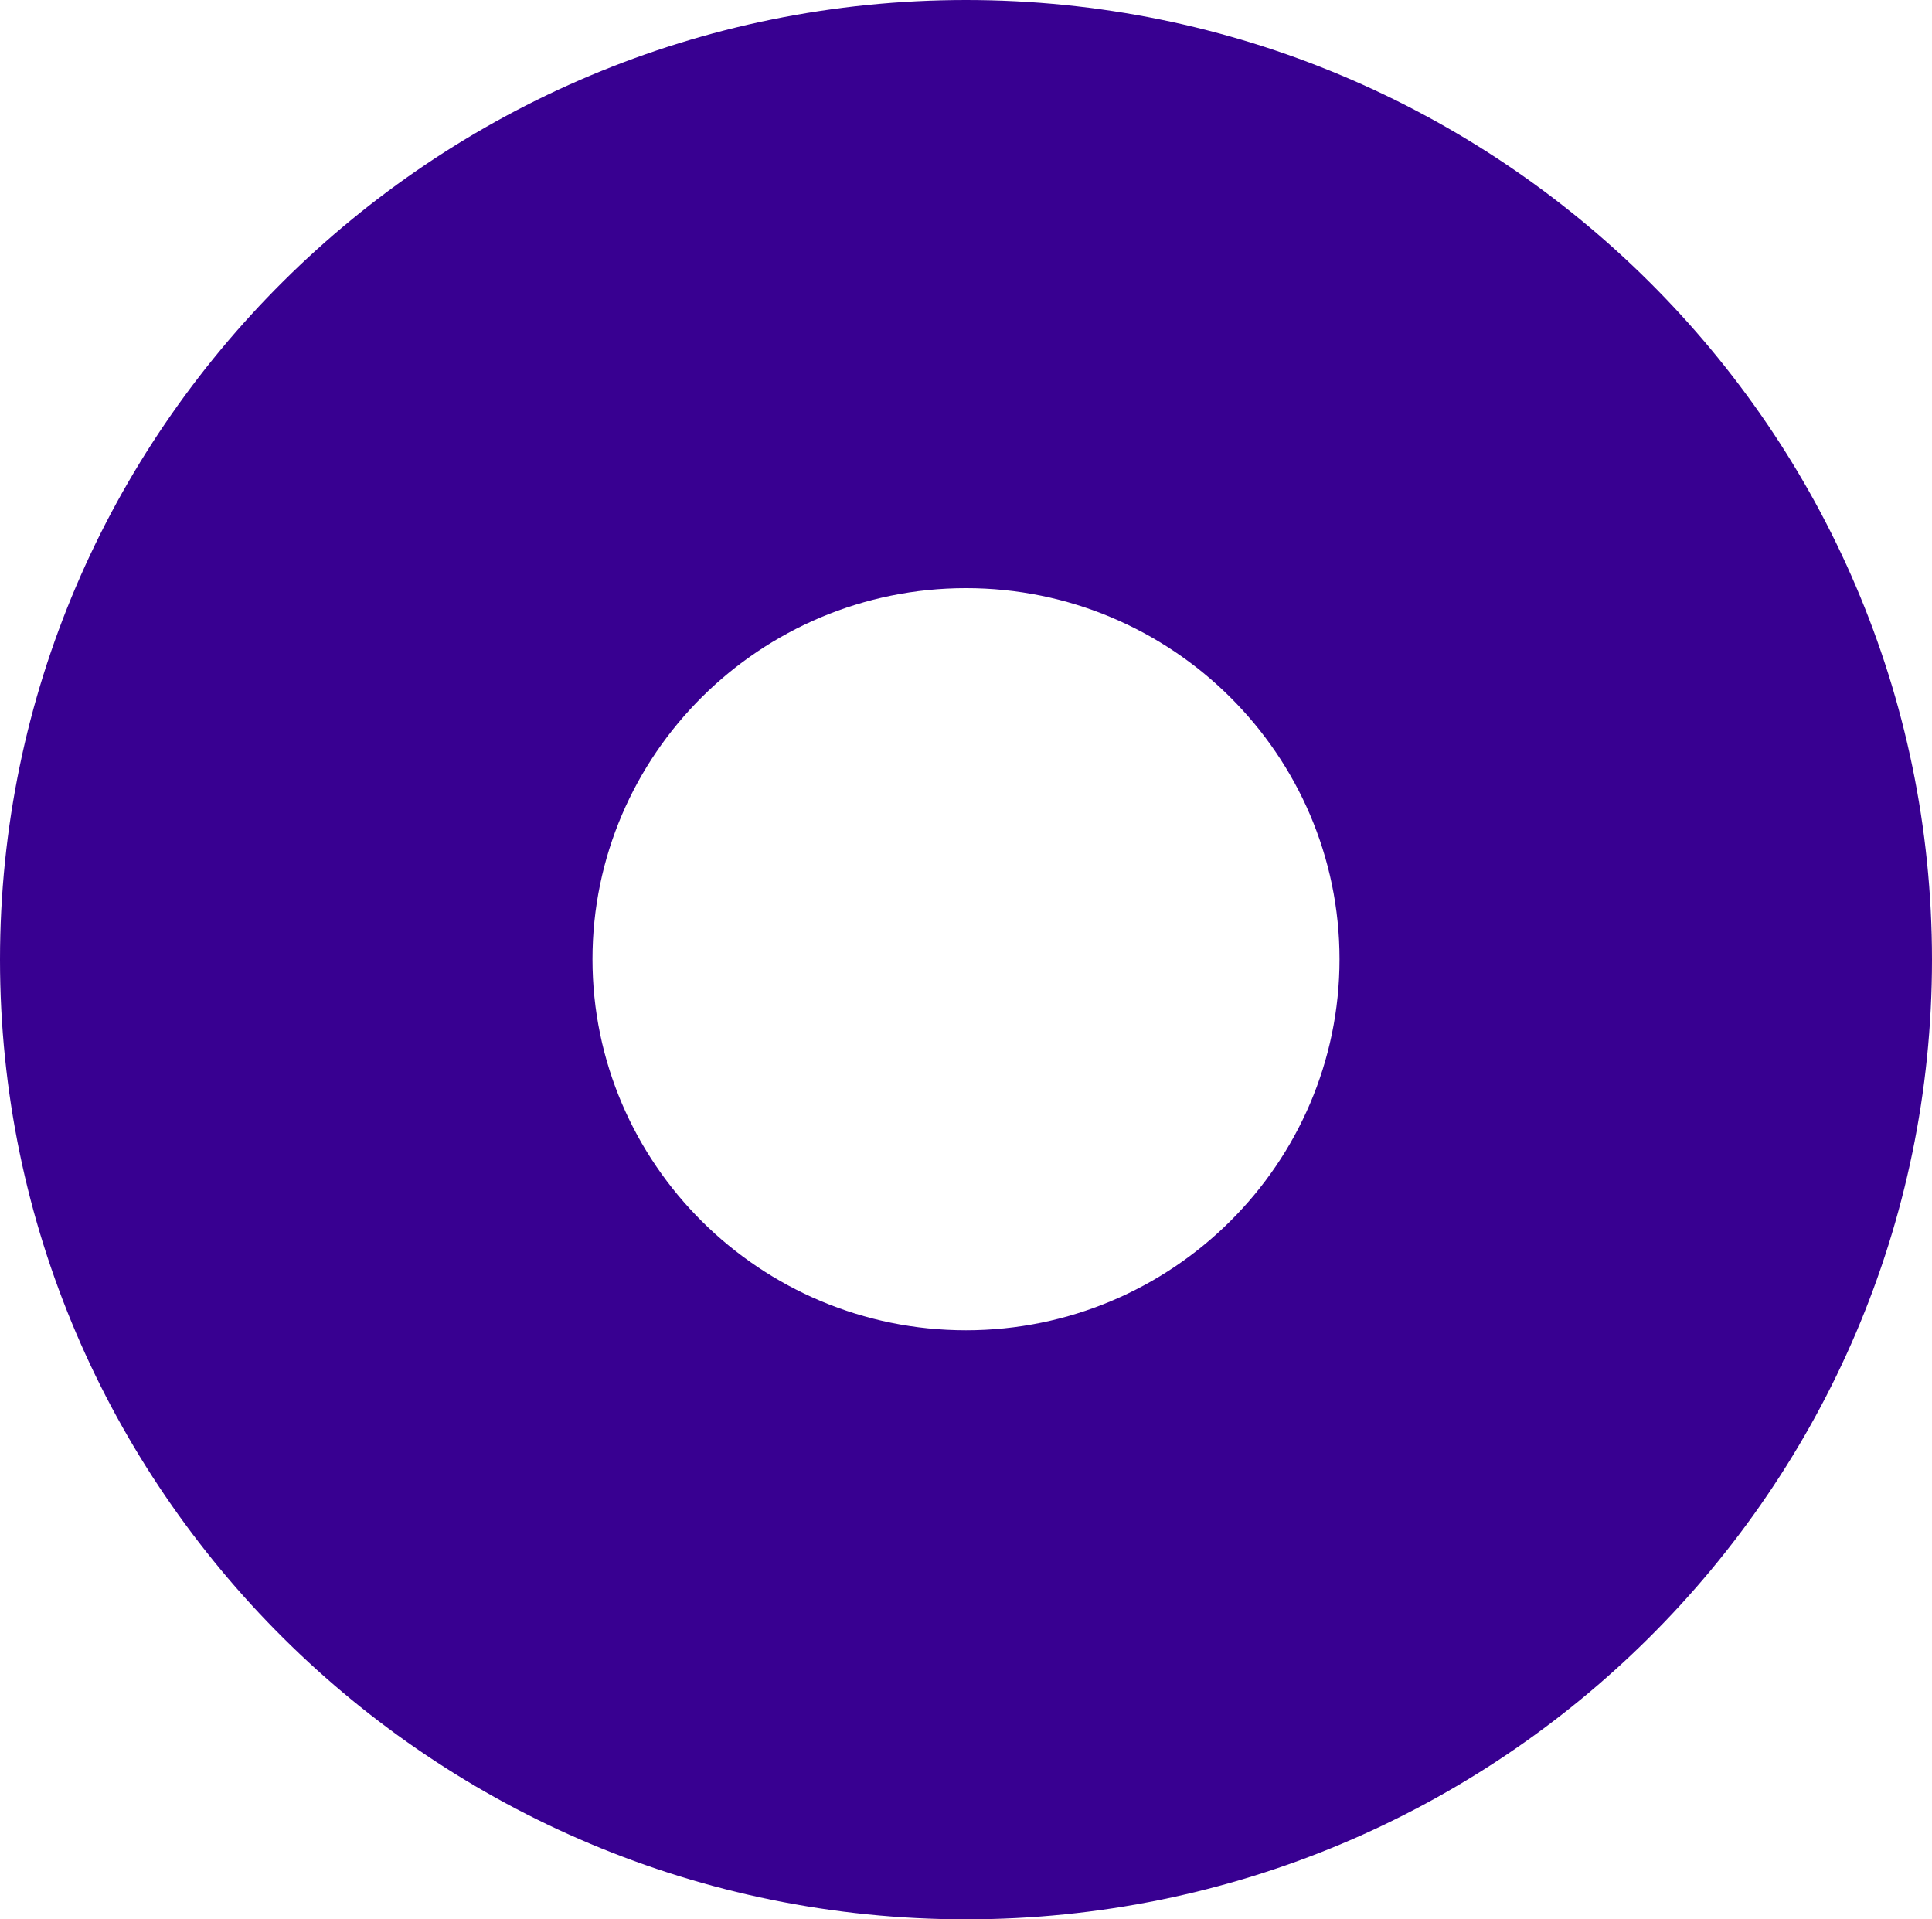 <svg width="151" height="150" viewBox="0 0 151 150" fill="none" xmlns="http://www.w3.org/2000/svg">
<path d="M75.5 0C33.864 0 0 33.639 0 75C0 116.361 33.864 150 75.5 150C117.136 150 151 116.361 151 75C151 33.639 117.136 0 75.5 0ZM75.5 103.963C59.407 103.963 46.307 90.95 46.307 74.964C46.307 58.978 59.407 45.964 75.5 45.964C91.593 45.964 104.693 58.978 104.693 74.964C104.693 90.95 91.593 103.963 75.5 103.963Z" fill="#380091"/>
</svg>
